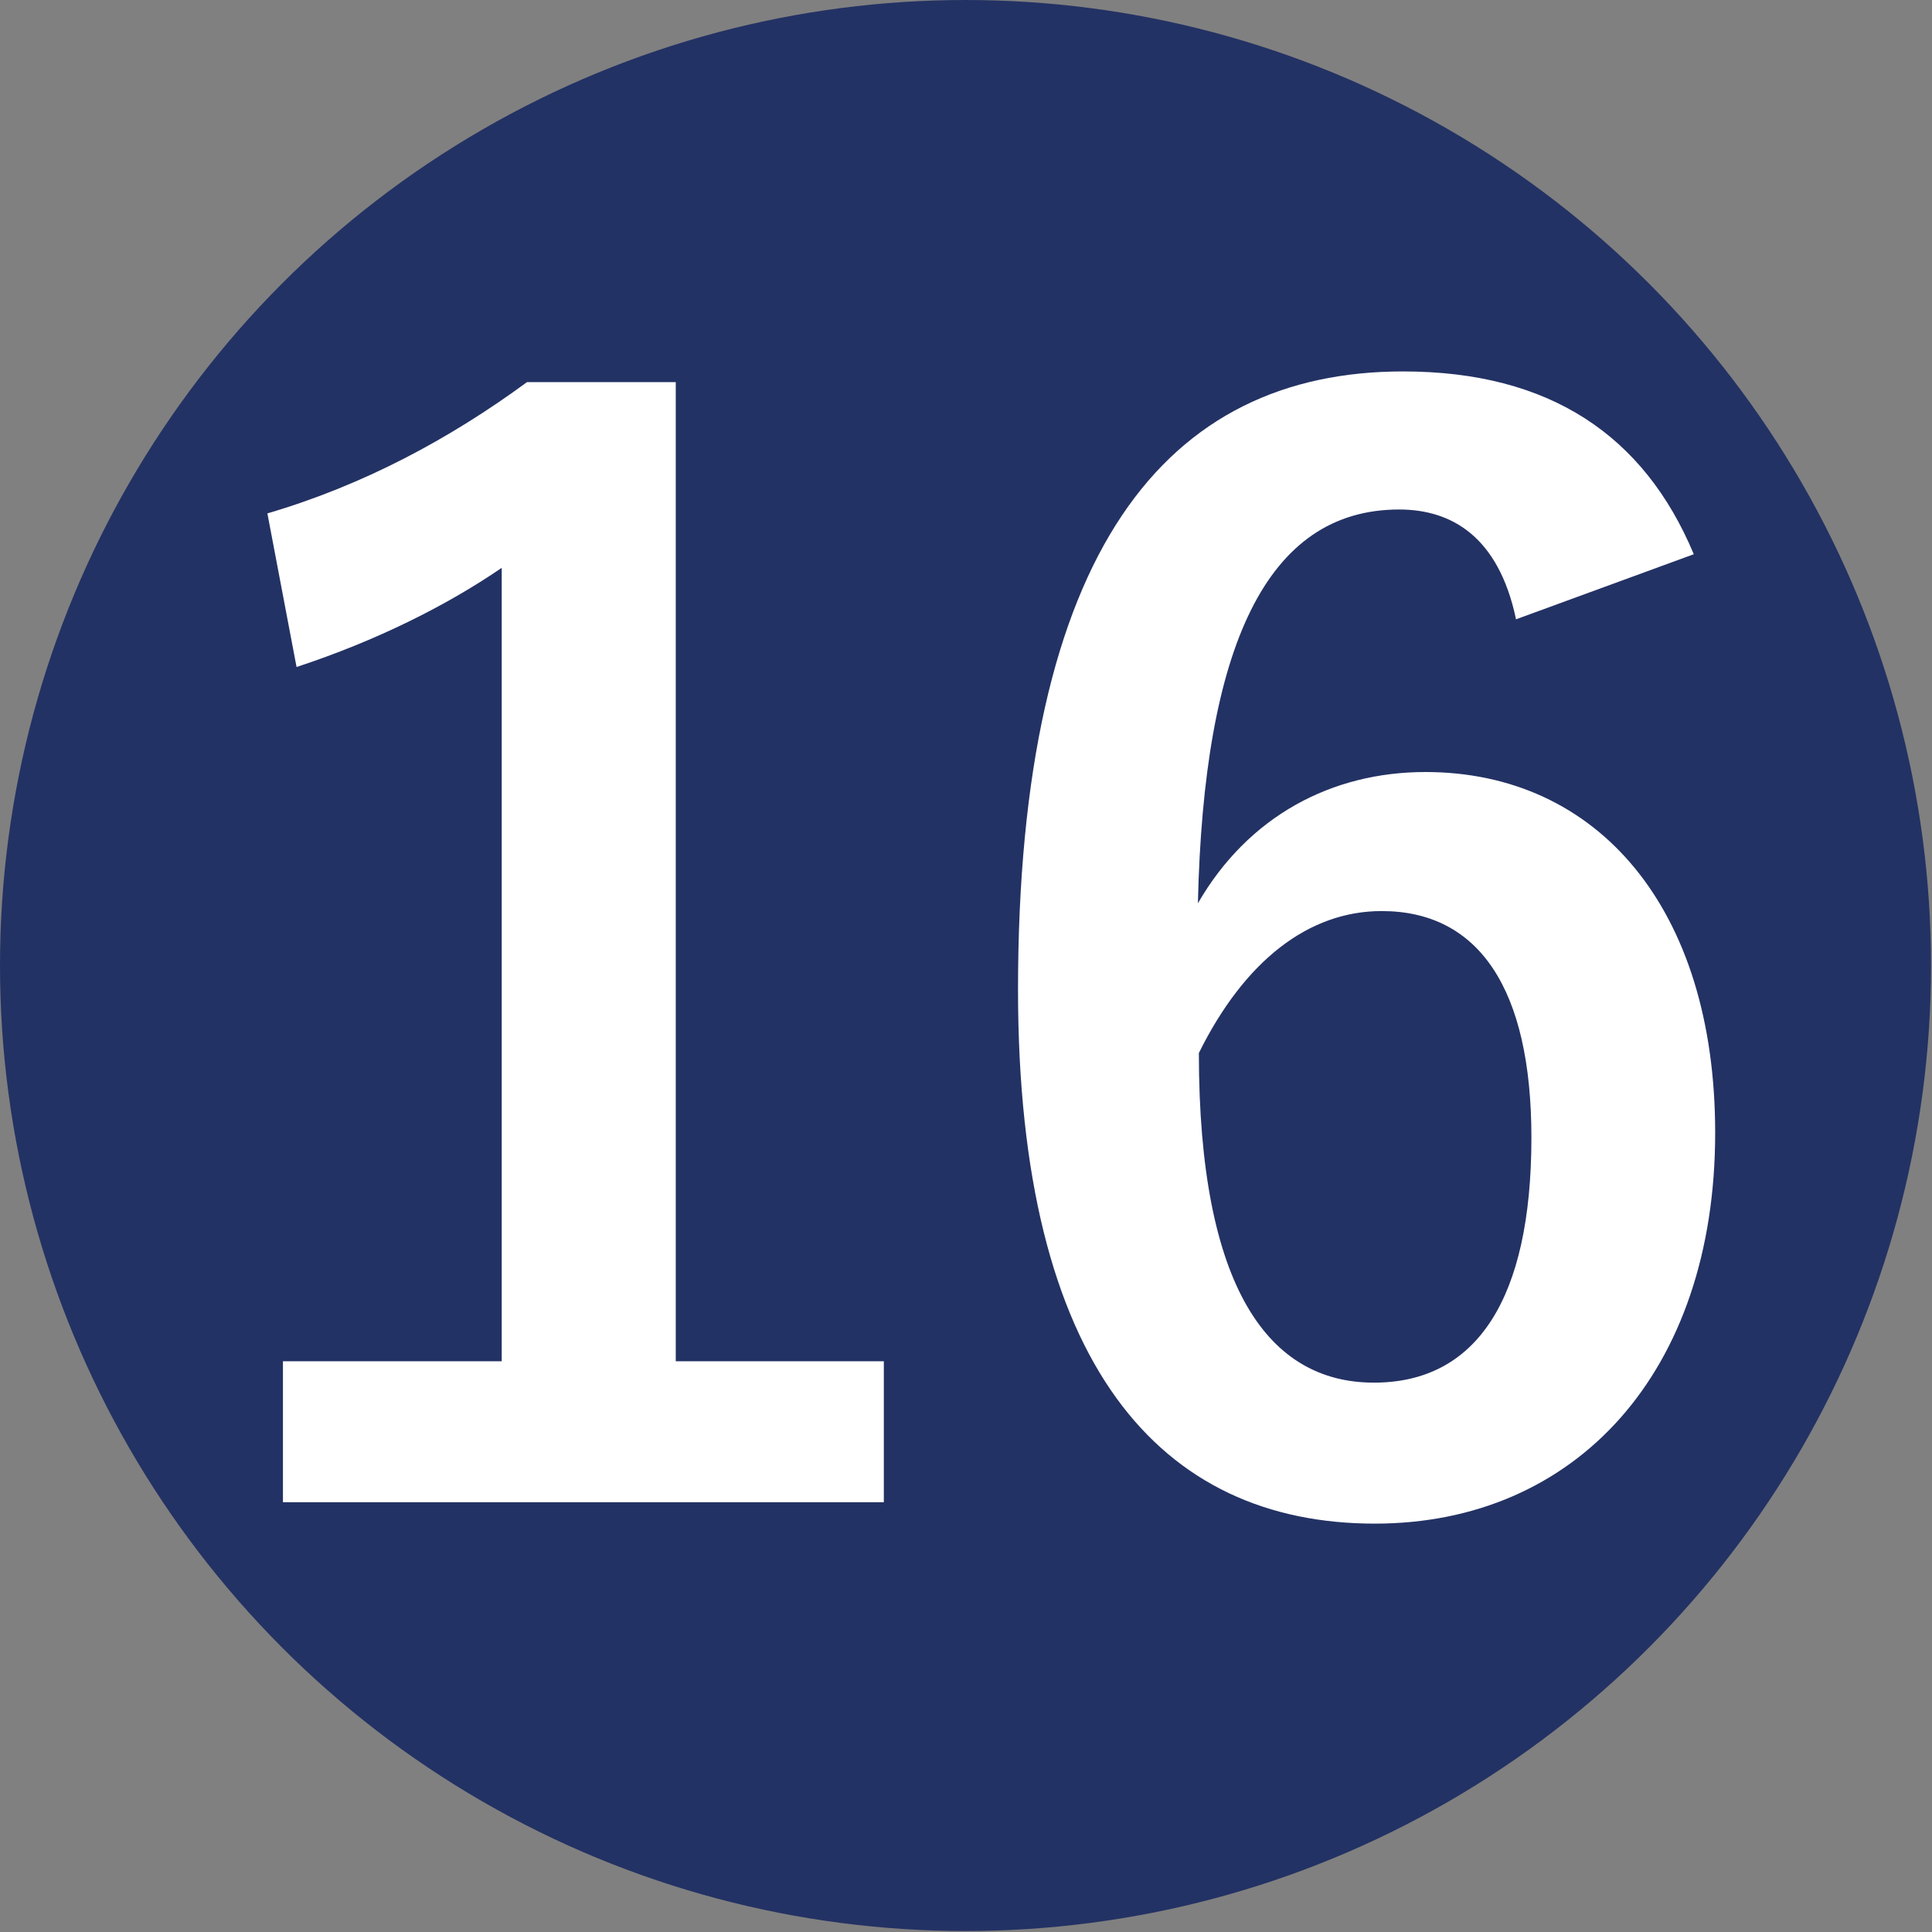 <?xml version="1.0" encoding="UTF-8"?>
<svg id="_レイヤー_2" data-name="レイヤー 2" xmlns="http://www.w3.org/2000/svg" viewBox="0 0 19.87 19.87">
  <rect x="0" y="0" width="19.87" height="19.87" fill="#808080" stroke="none"/>
  <defs>
    <style>
      .cls-1 {
        fill: #fff;
      }

      .cls-2 {
        fill: #233264;
      }
    </style>
  </defs>
  <g id="contents">
    <circle class="cls-2" cx="9.93" cy="9.93" r="9.93"/>
    <g>
      <path class="cls-1" d="M6.95,14h2.14v1.45H2.91v-1.45h2.25V5.84c-.57,.39-1.29,.75-2.11,1.02l-.3-1.58c.99-.29,1.88-.77,2.67-1.35h1.53V14Z"/>
      <path class="cls-1" d="M15.59,6.36c-.18-.84-.66-1.12-1.2-1.12-1.37,0-2.01,1.42-2.07,4.05,.52-.9,1.38-1.35,2.34-1.35,1.77,0,2.98,1.4,2.98,3.71,0,2.47-1.44,4.02-3.5,4.02-2.2,0-3.67-1.62-3.67-5.49,0-4.53,1.53-6.36,3.96-6.36,1.51,0,2.48,.66,2.99,1.88l-1.83,.67Zm-1.46,7.86c1.05,0,1.62-.85,1.62-2.52,0-1.53-.54-2.33-1.54-2.33-.75,0-1.41,.51-1.88,1.46,0,2.42,.72,3.39,1.8,3.39Z"/>
    </g>
  </g>
</svg>